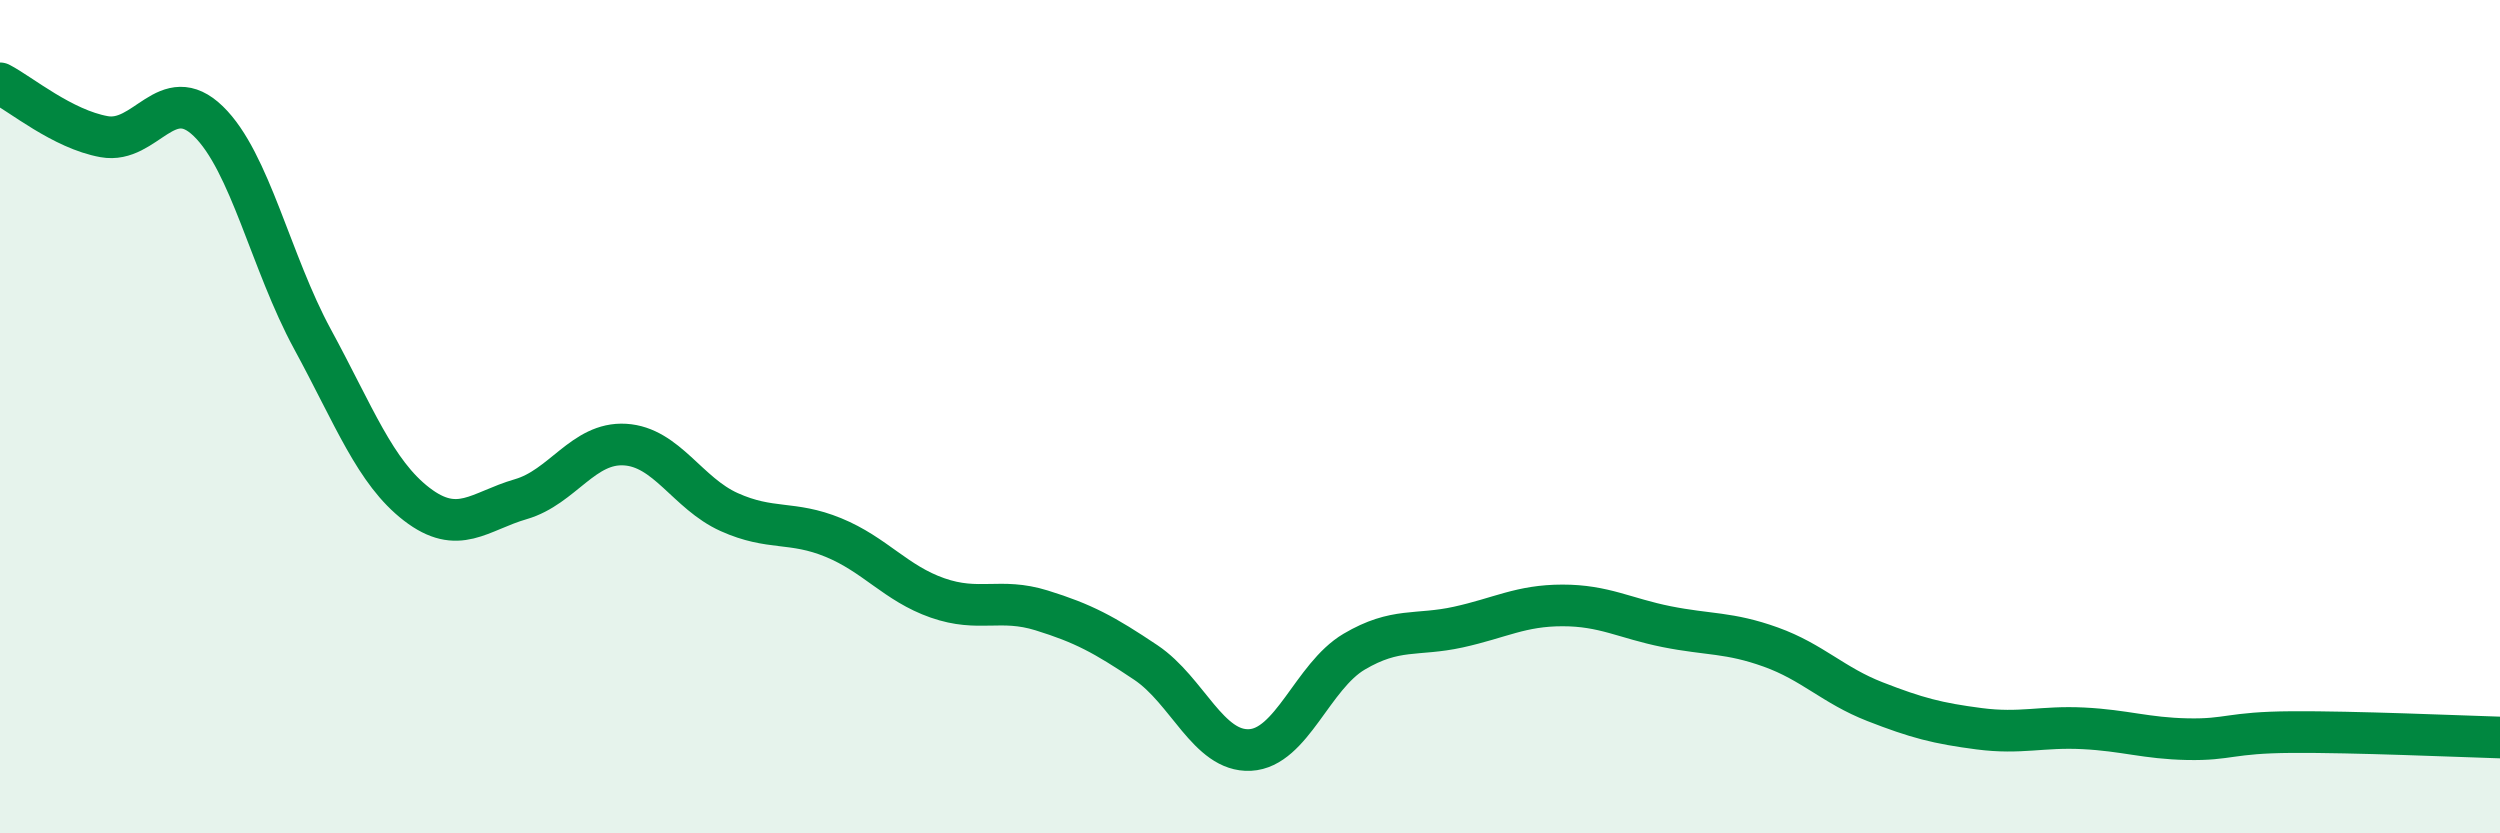 
    <svg width="60" height="20" viewBox="0 0 60 20" xmlns="http://www.w3.org/2000/svg">
      <path
        d="M 0,2 C 0.5,2.26 1.5,3.1 2.5,3.28 C 3.5,3.46 4,1.94 5,2.91 C 6,3.88 6.5,6.3 7.5,8.14 C 8.5,9.98 9,11.33 10,12.1 C 11,12.87 11.5,12.27 12.5,11.98 C 13.5,11.69 14,10.61 15,10.67 C 16,10.73 16.5,11.84 17.5,12.29 C 18.5,12.74 19,12.49 20,12.9 C 21,13.31 21.5,14 22.5,14.35 C 23.5,14.7 24,14.34 25,14.65 C 26,14.96 26.5,15.23 27.5,15.9 C 28.5,16.57 29,18.05 30,18 C 31,17.95 31.5,16.23 32.5,15.64 C 33.5,15.05 34,15.27 35,15.05 C 36,14.83 36.5,14.53 37.5,14.53 C 38.5,14.53 39,14.84 40,15.04 C 41,15.24 41.5,15.17 42.5,15.53 C 43.5,15.89 44,16.45 45,16.84 C 46,17.23 46.5,17.36 47.5,17.49 C 48.5,17.62 49,17.43 50,17.48 C 51,17.53 51.5,17.72 52.5,17.74 C 53.5,17.76 53.5,17.58 55,17.57 C 56.5,17.56 59,17.67 60,17.7L60 20L0 20Z"
        fill="#008740"
        opacity="0.1"
        stroke-linecap="round"
        stroke-linejoin="round"
      />
      <path
        d="M 0,2 C 0.5,2.26 1.5,3.1 2.5,3.28 C 3.5,3.46 4,1.94 5,2.91 C 6,3.88 6.5,6.3 7.5,8.14 C 8.5,9.98 9,11.33 10,12.1 C 11,12.87 11.5,12.27 12.5,11.98 C 13.5,11.69 14,10.61 15,10.67 C 16,10.73 16.5,11.84 17.5,12.29 C 18.5,12.74 19,12.49 20,12.9 C 21,13.31 21.5,14 22.5,14.35 C 23.5,14.7 24,14.34 25,14.65 C 26,14.96 26.5,15.23 27.5,15.9 C 28.5,16.57 29,18.05 30,18 C 31,17.95 31.5,16.23 32.5,15.64 C 33.5,15.05 34,15.27 35,15.05 C 36,14.83 36.5,14.53 37.5,14.53 C 38.5,14.53 39,14.84 40,15.04 C 41,15.24 41.5,15.17 42.5,15.53 C 43.5,15.89 44,16.45 45,16.84 C 46,17.23 46.5,17.36 47.5,17.49 C 48.5,17.62 49,17.43 50,17.48 C 51,17.53 51.5,17.72 52.5,17.74 C 53.5,17.76 53.5,17.58 55,17.57 C 56.5,17.56 59,17.67 60,17.7"
        stroke="#008740"
        stroke-width="1"
        fill="none"
        stroke-linecap="round"
        stroke-linejoin="round"
      />
    </svg>
  